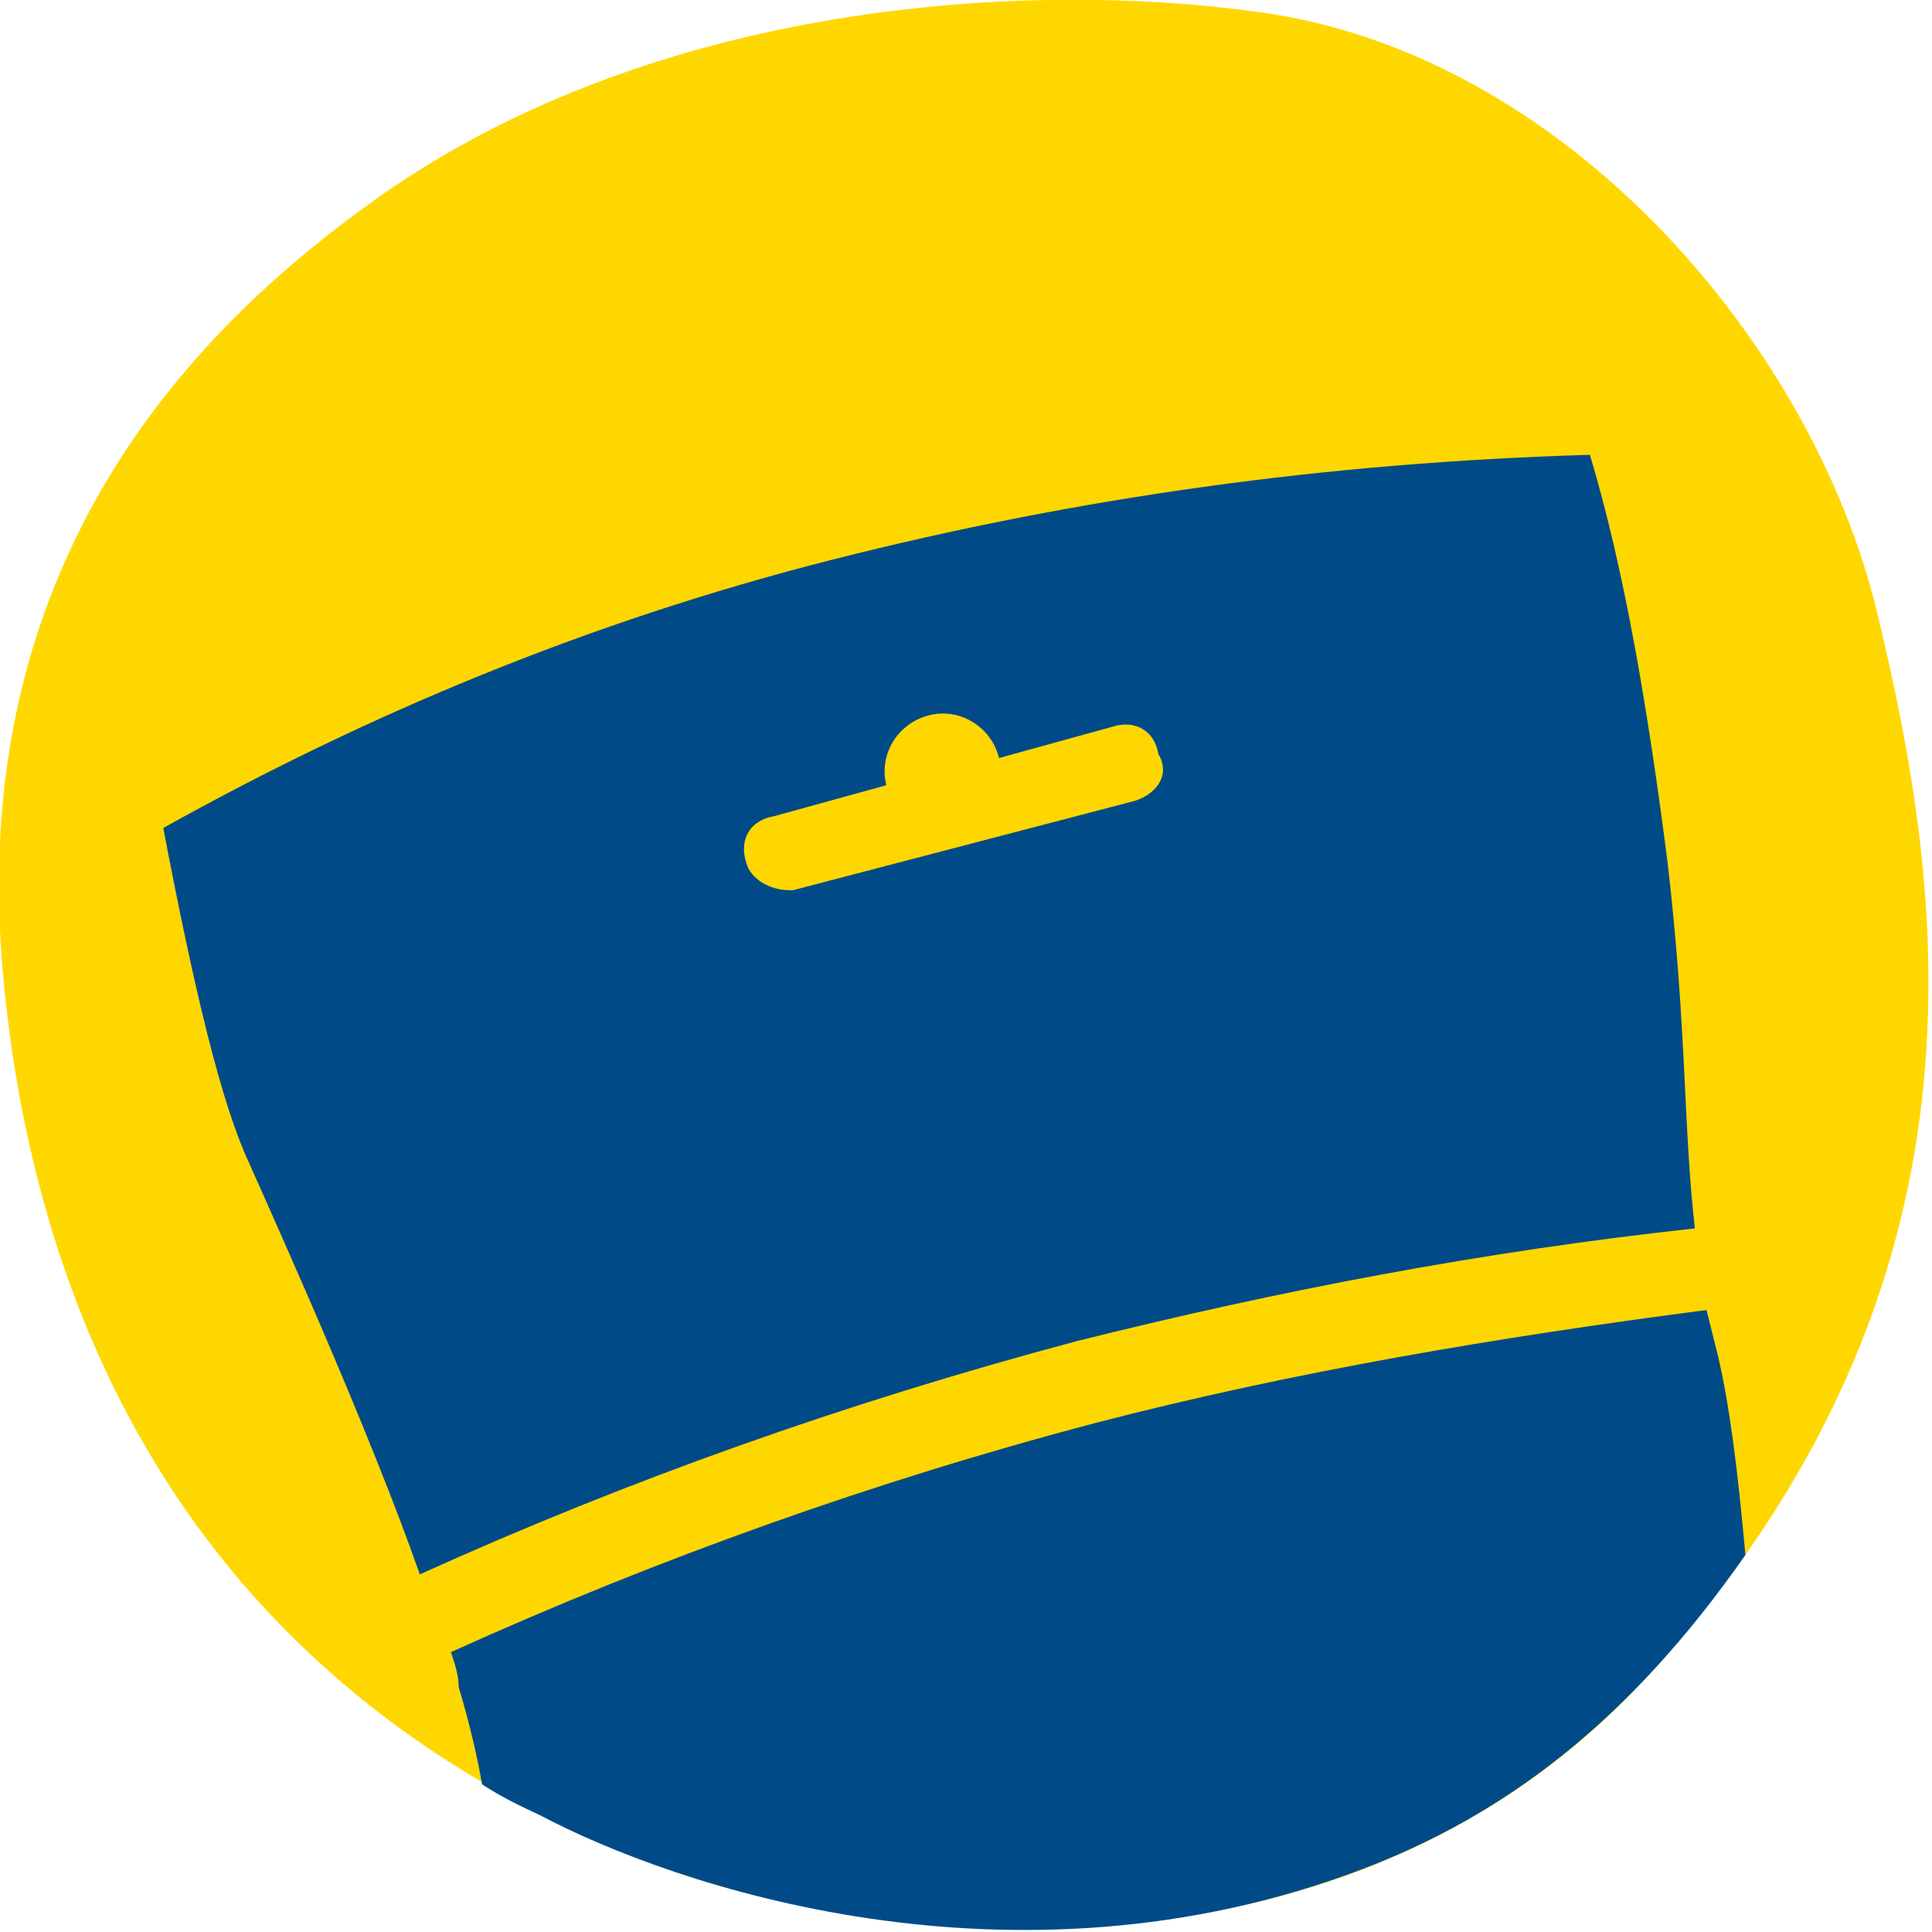 <?xml version="1.0" encoding="UTF-8"?>
<svg xmlns="http://www.w3.org/2000/svg" xml:space="preserve" x="0" y="0" version="1.1" viewBox="0 0 49.7 49.7">
  <path fill="gold" d="M42.4 43.1c-7.4 8.1-18.9 7.1-24.9 5.1C4 43.4.8 32.5.1 25.3c-1.1-11 5.1-17 9.6-20.2C16.9 0 26.5-.5 32.3.3c7.8 1 14.3 8.4 16 15.5s3.3 17.2-5.9 27.3"></path>
  <path fill="#004B87" fill-rule="evenodd" d="M42.9 22.2c-.5-3.9-1.1-7.5-2-10.5-6.8.2-13.2 1.1-19.5 2.7s-12 4-17.2 6.9c.8 4.2 1.5 7.1 2.2 8.6.8 1.8 3.1 6.9 4.4 10.6 5.3-2.4 10.9-4.4 16.9-6 5.2-1.3 10.4-2.3 15.9-2.9-.3-2.6-.2-5.1-.7-9.4m-13.7-1.6-8.8 2.3h-.1c-.5 0-1-.3-1.1-.7-.2-.6.1-1.1.7-1.2l2.9-.8c-.2-.8.3-1.6 1.1-1.8s1.6.3 1.8 1.1l2.9-.8c.6-.2 1.1.1 1.2.7.3.5 0 1-.6 1.2" clip-rule="evenodd"></path>
  <path fill="#004B87" d="M44.9 40c-.2-2.2-.4-3.8-.7-5.1l-.3-1.2c-5.4.7-10.7 1.6-15.7 2.9-5.7 1.5-11.3 3.5-16.6 5.9.1.3.2.6.2.9.3 1 .5 1.9.6 2.5.6.4 1.3.7 1.5.8 3.4 1.8 12.1 4.8 21.1 1.4 3.7-1.4 6.9-3.8 9.9-8.1"></path>
</svg>
